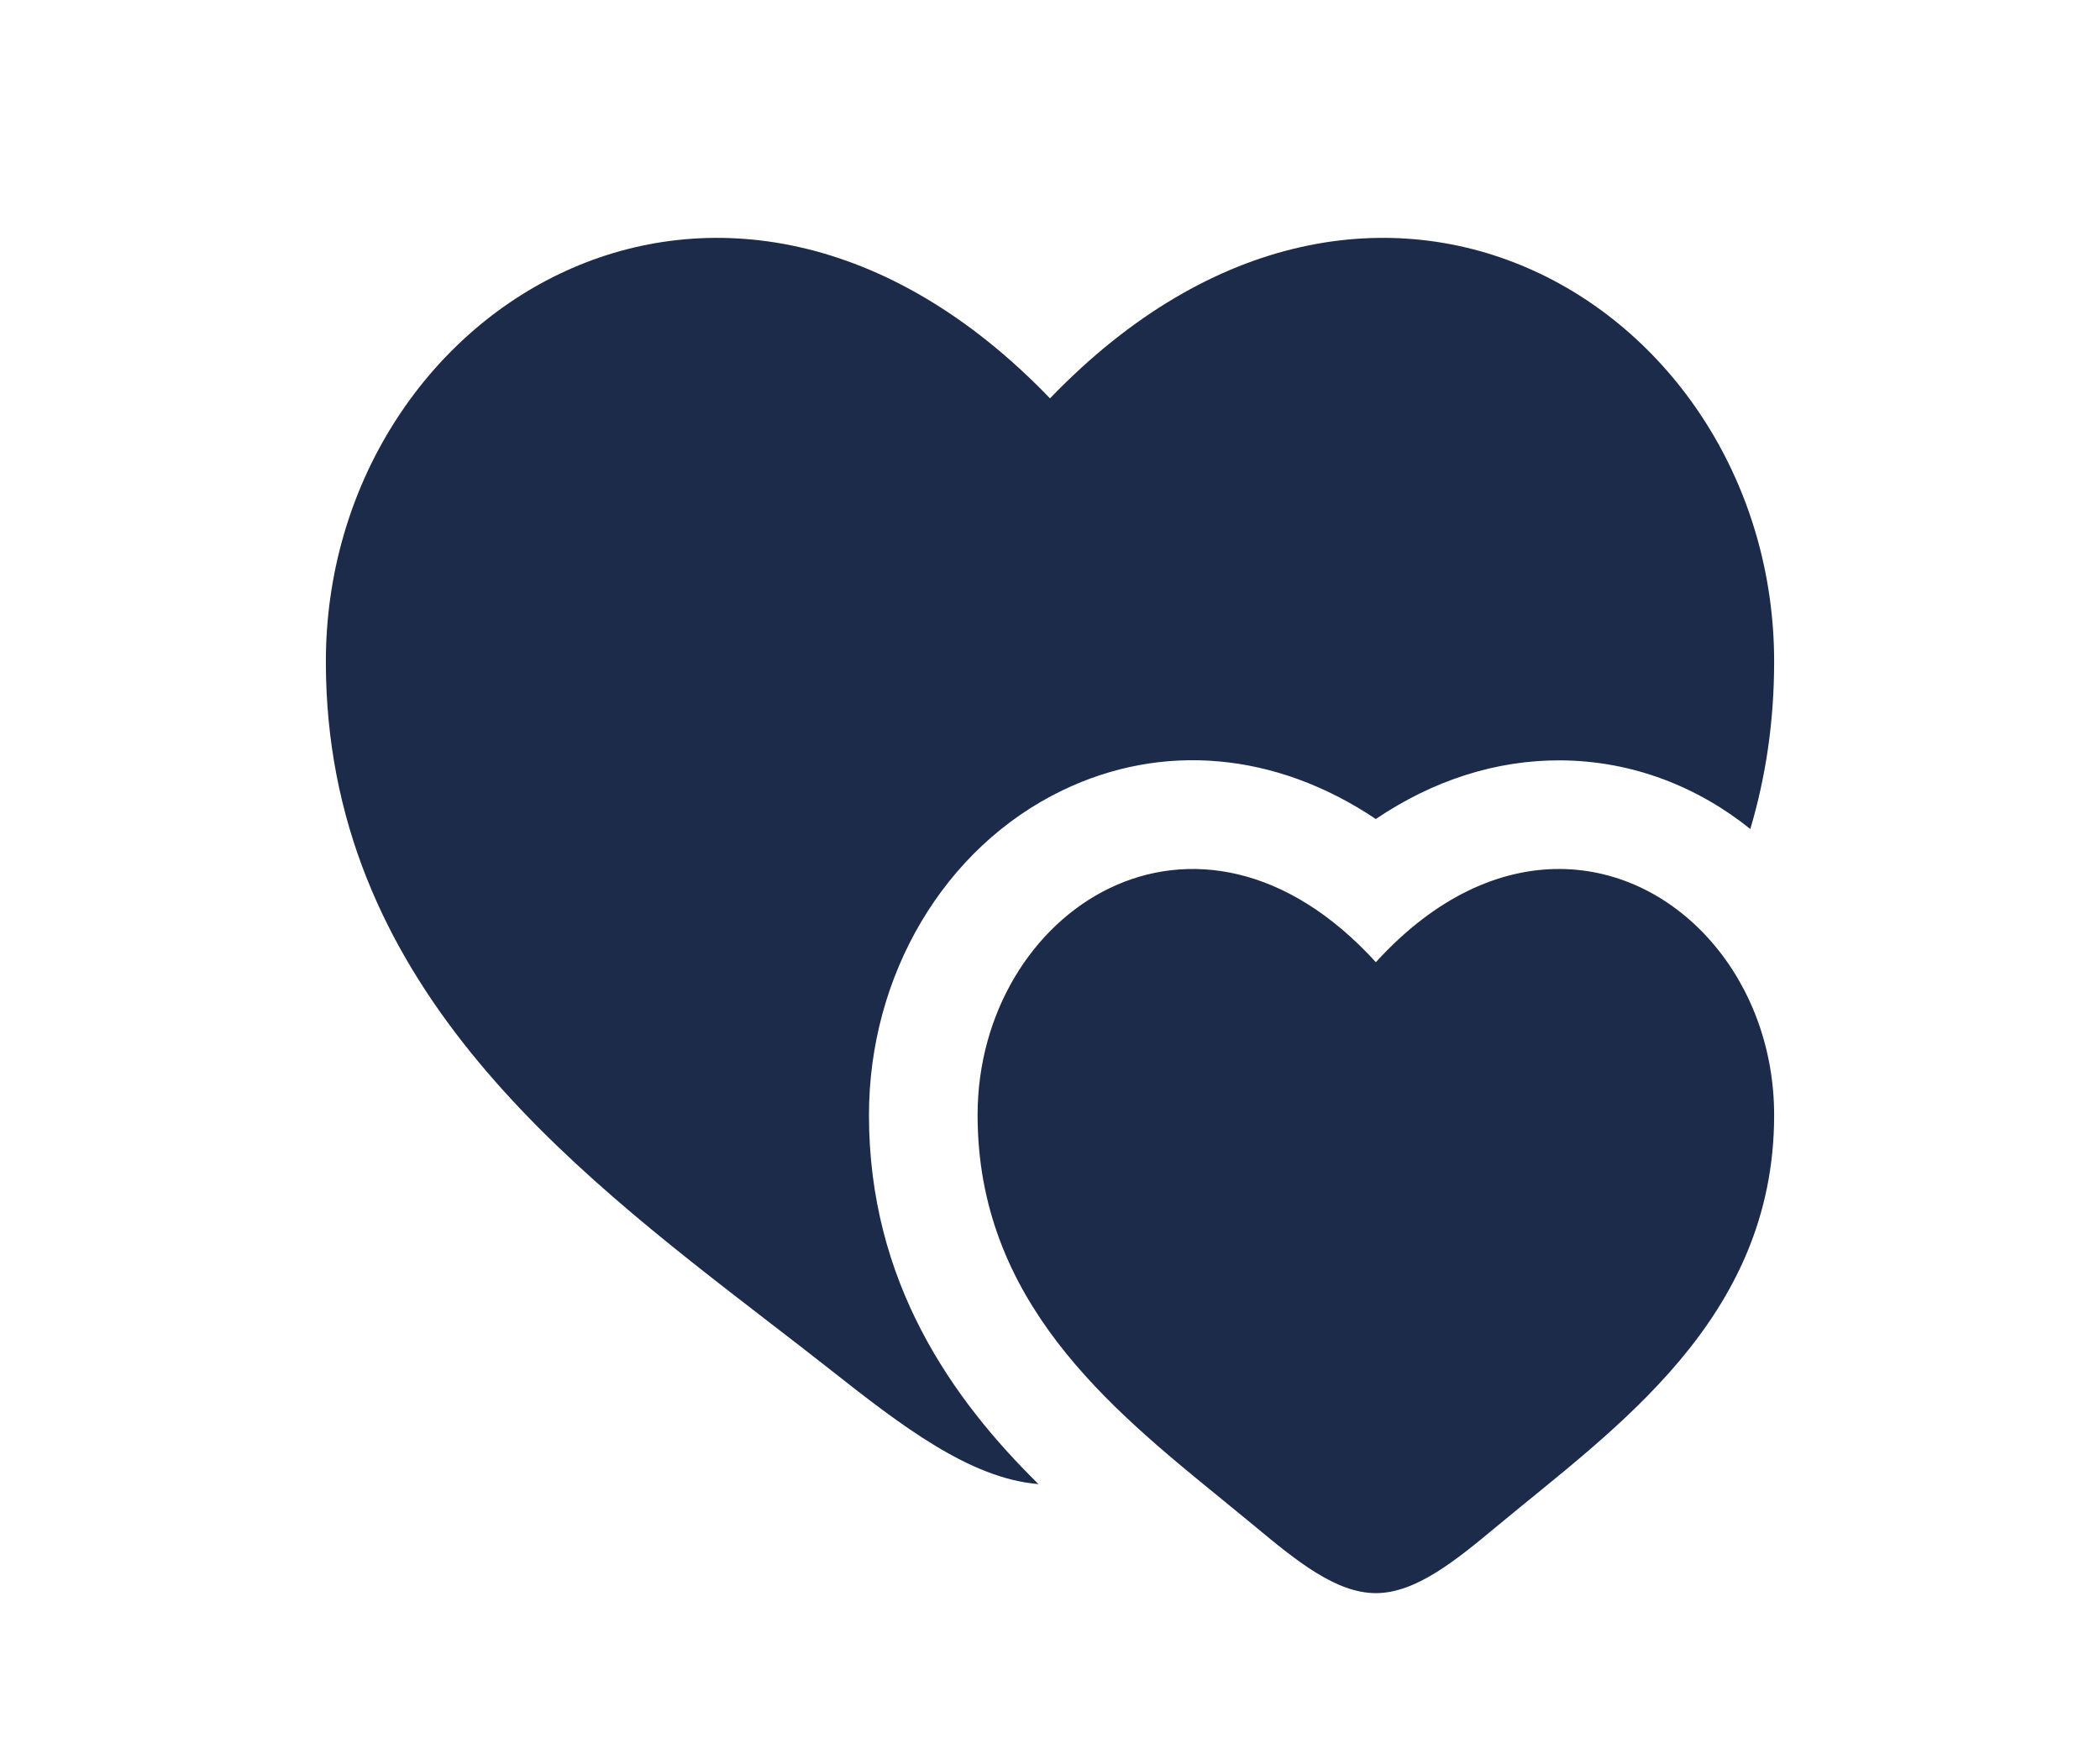<svg width="29" height="24" viewBox="0 0 29 24" fill="none" xmlns="http://www.w3.org/2000/svg">
<path d="M19 13.287C16.525 10.571 13.5 12.575 13.5 15.399C13.5 17.958 15.314 19.434 16.858 20.691L16.902 20.727C17.047 20.845 17.19 20.962 17.329 21.077C17.9 21.552 18.45 22 19 22C19.55 22 20.1 21.552 20.671 21.077C22.289 19.73 24.5 18.224 24.5 15.399C24.5 14.472 24.174 13.632 23.647 13.02C22.572 11.768 20.662 11.463 19 13.287Z" fill="#1D2B4B"/>
<path d="M10.606 18.247C7.798 16.083 4.5 13.542 4.5 9.137C4.5 4.274 10 0.825 14.5 5.501C19 0.825 24.5 4.274 24.5 9.137C24.5 9.971 24.382 10.738 24.171 11.448C23.452 10.87 22.551 10.506 21.552 10.5C20.662 10.495 19.794 10.774 18.999 11.31C17.61 10.377 16.043 10.252 14.67 10.915C13.034 11.704 12 13.47 12 15.399C12 17.705 13.149 19.322 14.341 20.494C13.394 20.418 12.445 19.686 11.462 18.911C11.185 18.692 10.898 18.472 10.606 18.247Z" fill="#1D2B4B"/>
</svg>
